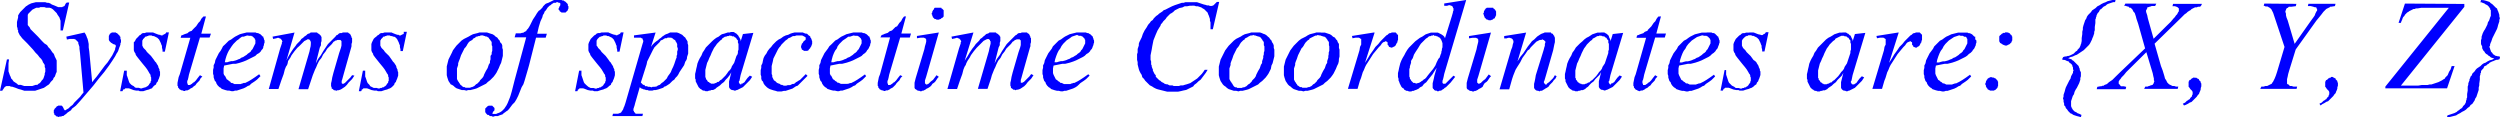 <svg xmlns="http://www.w3.org/2000/svg" xmlns:xlink="http://www.w3.org/1999/xlink" viewBox="0 0 259.31 12.14"><defs><style>.cls-1{fill:none;}.cls-2{clip-path:url(#clip-path);}.cls-3{fill:blue;}</style><clipPath id="clip-path" transform="translate(-0.12 -3.2)"><polygon class="cls-1" points="0 15.99 270.79 15.99 270.79 0 0 0 0 15.99 0 15.99"/></clipPath></defs><title>img_11_187</title><g id="Слой_2" data-name="Слой 2"><g id="Слой_1-2" data-name="Слой 1"><g class="cls-2"><path class="cls-3" d="M97.38,4H97.2L97.14,4h-.06L97,4.09H97v.06l-.06.06-.06.06v.06l-.06.06V4.5l-.06.06v.12l.06.06v.12l.06.06V5L96.9,5l.06.06h0l.06.06.06.06h.12l.06.06h.24l.12-.06h.06l.06-.06.06-.06h.06L97.91,5V5L98,4.91V4.86L98,4.8V4.38L98,4.32V4.26l-.06-.06-.06-.06-.06-.06h-.06V4h-.06L97.61,4h-.24Zm57.27,0h-.18L154.4,4h-.06l-.06.06h-.06v.06l-.06.06-.06.06v.06l-.06.06V4.5l-.06.06v.12l.06.06v.12l.06.06V5l.06.06.06.06h0l.06.06.06.06h.12l.06.06h.24l.12-.06h.06l.06-.06.06-.06h.06l.06-.06V5l.06-.06V4.86l.06-.06V4.38l-.06-.06V4.26l-.06-.06-.06-.06-.06-.06H155V4h-.06L154.88,4h-.24Zm53.5,2.55-.06.06h-.18l-.06.06h-.06l-.06.06-.06.06-.06.06h-.06v.06l-.06.06v.53l.06.06v.06l.06.06h.06l.06.06.06.06h.06l.06.06H208l.06.06h.24l.06-.06h.06l.06-.06h.06l.06-.06.06-.06h0l.06-.06.06-.06V7.46l.06-.06V7l-.06-.06V6.87l-.06-.06h-.06V6.75l-.06-.06-.06-.06h-.06l-.06-.06h-.18l-.06-.06Zm-182.2.36h.24l.06.06h.06l.06.06h0l.06.06.06.06h0l.06.06v.06l.06.06V7.7l-.06.12-.06.12-.06.12-.06.12-.06.12-.12.12-.06.12L26,8.65l-.18.12-.12.12L25.52,9l-.18.12-.18.06L25,9.3l-.18.06-.12.06-.18.06-.24.06h-.18l-.24.06-.18.06h-.24l.06-.3L23.61,9l.12-.3.12-.24L24,8.23,24.15,8l.18-.24.18-.18.18-.18.18-.12L25,7.16,25.23,7,25.4,7l.18-.06.18-.06Zm62.88,0h.24l.06.06h.06l.06.06h0l.06.06.06.06h0l.06.06v.06l.06.06V7.7l-.06.12-.06.12-.06.12-.06.12-.06.12-.12.12L89,8.53l-.12.12-.18.12-.12.12L88.41,9l-.18.12-.18.06-.18.12-.18.06-.12.06-.18.06-.24.06H87l-.24.06-.18.06h-.24l.06-.3L86.5,9l.12-.3.12-.24.18-.24L87,8l.18-.24.18-.18.18-.18.18-.12.18-.12L88.11,7,88.29,7l.18-.06.18-.06Zm23.19,0h.24l.06.06h.06l.06.06h0l.06.06.06.06h0l.06.06v.06l.06.06V7.7l-.06.12-.06.12-.06.12-.06.12-.06.12-.12.12-.06.12-.12.12-.18.12-.12.12L111.6,9l-.18.12-.18.06-.18.12-.18.06-.12.06-.18.06-.24.06h-.18l-.24.06-.18.06h-.24l.06-.3.12-.36.12-.3.12-.24.18-.24.12-.24.18-.24.18-.18.18-.18.18-.12.18-.12L111.3,7l.18-.06.18-.06.18-.06Zm64.86,0h.24l.06.06h.06l.06.06h0l.06.06.06.06h0l.06.06v.06l.06.06V7.7l-.06.12-.06.12-.06.12-.06.12-.06.12-.12.12-.06.12-.12.12-.18.12-.12.12-.18.12-.18.12-.18.06-.18.12-.18.06-.12.06-.18.06-.24.06H175l-.24.06-.18.06h-.24l.06-.3.12-.36.12-.3.12-.24.18-.24.12-.24.18-.24.18-.18.18-.18.18-.12.18-.12.18-.12.18-.06.18-.06.18-.06Zm26.6,0h.24l.06.06h.06l.06.06h0L204,7l.06.06h0l.06.06v.06l.06.06V7.7l-.06.12-.06.12-.06.12-.06.12-.06.12-.12.12-.06.12-.12.12-.18.12-.12.12-.18.12-.18.12-.18.06-.18.12-.18.06-.12.06-.18.06-.24.06h-.18l-.24.06-.18.06H201l.06-.3.12-.36.12-.3.12-.24.18-.24.12-.24.18-.24.18-.18.18-.18.18-.12.18-.12.18-.12.18-.06.18-.06.18-.06Zm-54.58,0h.18l.06.06h.06l.12.06.06.06h.06l.06.06.06.12.06.06v.06l.06.06v.12l.06.06v.47l-.06.18v.12l-.06.18V8.7l-.06.12L149.5,9l-.06.18-.12.12-.18.36L149,10l-.24.36-.3.36-.24.3-.18.24-.12.12-.12.06-.12.12-.12.06-.06.06-.12.06-.06.06h-.12l-.12.06h-.12l-.06-.06h-.18l-.06-.06-.06-.06-.06-.06-.06-.06v-.06l-.06-.06-.06-.06v-.12l-.06-.12v-.77l.06-.18v-.12l.06-.18.06-.18V9.53l.06-.12.12-.18.12-.36.18-.3.24-.36.18-.3.12-.18.12-.12.12-.12.12-.12.12-.12.06-.06.12-.06.12-.12.12-.06h.12l.06-.06h.12l.12-.06Zm-73,0H76l.06.06h.18l.06.06.06.06h.06l.06.06.06.12.06.06.06.06v.24l.06.12v.59l-.06.18v.18l-.06.18L76.51,9l-.06.18-.06.18-.06.18-.06.18-.12.18-.12.18-.06.18-.12.18-.18.18-.12.18-.18.24-.24.24-.18.18-.12.06-.06.06-.12.12h-.12l-.06.06-.12.06H74.3l-.12.06h-.3l-.06-.06h-.06l-.06-.06-.06-.06h-.06l-.06-.06-.06-.12-.06-.06-.06-.06v-.12l-.06-.06v-.77l.06-.24.06-.24.06-.24.12-.24.12-.3.12-.24.12-.3.12-.24.12-.24.18-.24.12-.18.18-.18.18-.18L75,7.28l.06-.12.12-.06L75.32,7,75.44,7l.12-.06h.12l.12-.06Zm90.26,0h.12l.06.06h.18l.06.06.06.06h.06l.06.06.06.12.06.06.06.06v.24l.06.12v.59l-.06.18v.18l-.06.18-.06.18-.06.18-.06.18-.06.18-.06.18-.12.18-.12.18-.06.18-.12.18-.18.18-.12.18-.18.24-.24.24-.18.18-.12.06-.06.06-.12.12h-.12l-.06.06-.12.06h-.06l-.12.06h-.3l-.06-.06H164l-.06-.06-.06-.06h-.06l-.06-.06-.06-.12-.06-.06-.06-.06v-.12l-.06-.06v-.77l.06-.24.06-.24.06-.24.12-.24.12-.3.12-.24.12-.3.12-.24.12-.24.18-.24.12-.18.18-.18.18-.18.18-.12.06-.12.12-.06.12-.06L165.7,7l.12-.06h.12l.12-.06Zm25.11,0h.12l.06.06h.18l.06.06.06.06h.06l.06.06.06.12.06.06.06.06v.24l.06.12v.59l-.06.18v.18l-.06.18-.06.18-.06.18-.06.18-.06.18-.06.18-.12.18-.12.18-.06.18-.12.18-.18.18-.12.18-.18.24-.24.24-.18.18-.12.06-.06.06-.12.12h-.12l-.06.06-.12.06h-.06l-.12.06h-.3l-.06-.06h-.06l-.06-.06-.06-.06H189l-.06-.06-.06-.12-.06-.06-.06-.06v-.12l-.06-.06v-.77l.06-.24.06-.24.06-.24.12-.24.12-.3.12-.24.12-.3.12-.24.12-.24.18-.24.12-.18.18-.18.18-.18.18-.12.06-.12.12-.06.12-.06.12-.06.12-.06H191l.12-.06ZM69.58,7.11h.18l.06.06h.06l.06.06.06.06.12.06.06.06v.06l.06.06.06.12.06.12v.3l.06.12v.18l-.06.18v.3L70.3,9v.18l-.06.12-.06.18-.12.36-.12.3-.12.24-.12.3-.12.18-.18.24-.12.24-.18.18-.18.18-.18.12-.18.18-.18.06-.18.12L68,12.2h-.18l-.12.06-.18-.06h-.18l-.12-.06h-.18L66.95,12,66.83,12l-.12-.12-.12-.12.6-1.89.06-.3.12-.24.12-.24.12-.24.12-.24.12-.24L68,8.11l.18-.18.18-.18.18-.18.12-.18.18-.06L69,7.22l.12-.06h.18l.06-.06h.18ZM50.09,6.87h.12l.12.06h.06l.12.06h.12l.06.06.12.06.06.12.06.06L51,7.4l.06.06.06.12v.3l.06.12v.47l-.06.18v.18L51,9v.18L51,9.36l-.06.18v.18l-.12.18-.06.18-.06.18-.18.3-.18.36-.06.18-.12.18-.12.12-.12.12-.06.12-.12.12-.12.12-.12.06-.12.12-.06.06-.12.06-.12.06H49l-.12.06h-.48l-.06-.06h-.12l-.12-.06L48,12.08,47.88,12l-.06-.12-.06-.06-.06-.12-.06-.06-.06-.12-.06-.12V10.3l.06-.18.06-.18V9.77l.06-.18.12-.3.12-.36.18-.36.18-.36.12-.12.12-.18.06-.12.12-.18.12-.12L49,7.4l.12-.06.06-.12.12-.06.12-.06L49.49,7,49.61,7l.12-.06h.12L50,6.87Zm80.1,0h.12l.12.06h.06l.12.06h.12l.06.06.12.06.06.12.06.06.06.12.06.06.06.12v.3l.06.12v.47l-.06.18v.18l-.06.18v.18l-.06.18-.06.18v.18l-.12.18-.06.18-.06.18-.18.3-.18.36-.06.18-.12.18-.12.12-.12.12-.06.12-.12.12-.12.12-.12.06-.12.12-.06.06-.12.06-.12.06h-.12l-.12.06h-.48l-.06-.06h-.12l-.12-.06-.06-.06L128,12l-.06-.12-.06-.06-.06-.12-.06-.06-.06-.12-.06-.12V10.3l.06-.18.06-.18V9.77l.06-.18.12-.3.12-.36.18-.36.18-.36.12-.12.12-.18.06-.12.12-.18.12-.12.12-.12.12-.06.06-.12.12-.06.12-.06L129.6,7l.12-.06.12-.06H130l.12-.06Zm6.75,0h.12l.12.06h.06l.12.06h.12l.06.06.12.06.06.12.06.06.06.12.06.06.06.12v.3L138,8v.47l-.06.18v.18L137.9,9v.18l-.06.18-.06.18v.18l-.12.18-.06.18-.06.18-.18.3-.18.36-.06.18-.12.18-.12.12-.12.12-.06.12-.12.12-.12.12-.12.06-.12.12-.06.06-.12.06-.12.06h-.12l-.12.06h-.48l-.06-.06H135l-.12-.06-.06-.06-.12-.06-.06-.12-.06-.06-.06-.12-.06-.06-.06-.12-.06-.12V10.3l.06-.18.06-.18V9.77l.06-.18.12-.3.12-.36.18-.36.18-.36.12-.12.12-.18.06-.12.12-.18.12-.12.12-.12.12-.06.06-.12.12-.06.12-.06.12-.06.12-.06.12-.06h.12l.12-.06Zm5.68-.3-2.27.36.06.24.3-.06h.36l.12.06.06.06h.06v.59l-.12.24-.06.36-1.2,4h1l.24-.83.12-.3.18-.59.12-.24.12-.3.12-.24.12-.18.3-.47.3-.47.3-.36.3-.36.18-.18.12-.18.12-.12.12-.06h.06l.06-.06h.12v.06h.06l.06.06h0v.24l.06.06.06.06v.06l.06.06h.06l.12.06h.12l.06-.06h.06l.06-.06h.06l.06-.06.06-.06V7.88l.06-.12.06-.12.06-.06V7.46l.06-.12V6.81L145,6.75,145,6.69l-.06-.06-.06-.06h-.42l-.06.06h-.12l-.12.06-.12.12-.12.06-.12.12-.24.24-.24.24-.24.3-.3.3-.24.36-.3.41-.24.41-.3.47,1-3.14Zm54.4,0-2.27.36.06.24.3-.06h.36l.12.06.06.06h.06v.59l-.12.24-.06.36-1.2,4h1l.24-.83.12-.3.18-.59.12-.24.12-.3.12-.24.12-.18.3-.47.3-.47.3-.36.3-.36.18-.18.12-.18.12-.12.12-.06h.06l.06-.06h.12v.06h.06l.06.06h0v.24l.06.06.06.06v.06l.06.06h.06l.12.06h.12l.06-.06H199l.06-.06h.06l.06-.06.06-.06V7.88l.06-.12.06-.12.06-.06V7.46l.06-.12V6.81l-.06-.06-.06-.06-.06-.06-.06-.06h-.42l-.06.06h-.12l-.12.06-.12.12-.12.06-.12.12-.24.24-.24.24-.24.3-.3.3-.24.36-.3.41-.24.41-.3.47,1-3.14Zm23.55-3-.12.24h.18l.12.06h.12L221,4h.12l.06.06.06.06.06.06.06.12.06.12.12.12.06.18.06.18.06.24.18.53.72,2.55L220,10.72l-.42.41-.36.36-.18.12-.18.12-.12.12-.18.12h-.06l-.12.06-.06.06h-.12l-.12.06h-.12l-.3.06-.06.24h3l.06-.24-.24-.06h-.3l-.06-.06L220,12l-.06-.06h0l-.06-.06v-.12h0v-.12l.06-.06v-.06l.12-.12.12-.18.24-.24.24-.3,2.09-2.07.66,2.19.06.3.06.24v.18l.06.12-.06.06v.12l-.06.06-.06.12h-.06l-.12.06h-.06l-.12.06H223l-.12.06h-.24l-.12.24H226l.06-.24h-.24l-.18-.06h-.18l-.12-.06-.12-.06-.12-.06-.06-.06-.12-.12-.06-.12-.06-.12-.12-.18-.06-.24-.18-.59-.18-.47-.66-2.31L226,5.39l.42-.41.3-.3.18-.12.12-.12.18-.12.12-.06.12-.12.12-.06.12-.06.12-.06h.18l.12-.06h.18l.12-.06.12-.24h-3l-.06.24h.24l.18.06.12.06H226l.06.06.06.06v.3l-.06.06-.06.12-.06.12-.12.12-.12.18-.12.12-.3.36-.42.41L223.5,7.22l-.6-2.13-.06-.3-.06-.18-.06-.18V4.26l.06-.06V4.14l.06-.06V4l.06-.06H223l.12-.06h.06l.12-.06h.36l.12-.24Zm14.41,0-.06.24H235l.12.06h.18l.12.06.06.06h.06l.06.06.06.06.06.06.06.12.06.12.06.12.06.18.12.36,1,3-.78,2.61-.12.36-.12.3-.06.12-.06.12-.06.12-.06.06-.06.12-.12.06-.12.06-.12.06-.12.06h-.18l-.18.06h-.24l-.12.24h3.77l.06-.24H238l-.18-.06h-.18l-.06-.06-.06-.06-.06-.06h-.06l-.06-.06v-.47l.06-.24.06-.3.12-.41.66-2.13,2.15-3,.3-.36.24-.3.18-.24.18-.18.12-.12.12-.06.12-.06.12-.06.06-.06h.12l.36-.06.06-.24h-2.81l-.06.24h.3l.24.06.18.06h.12l.06.06v.06l.06.06v.18l-.06.06-.06.12-.06.12-.06.18-.12.18-.3.41-1.67,2.37-.72-2.43-.12-.3-.06-.24V4.62l-.06-.18V4.32l.06-.06V4.2l.06-.12.06-.06h.06l.06-.06.06-.06h.24l.48-.06.06-.24Zm14.59,0-.66,2h.24l.06-.18.06-.12.06-.18.06-.12.12-.12.06-.12.06-.06.12-.12.06-.06.12-.06.06-.06.12-.06.12-.06.12-.06.12-.06h.12l.12-.06h.18l.36-.06h2.87l-6.58,8.17v.18h6.4l.78-2.31h-.3l-.06.18-.06.18-.12.18-.06.12L254,11l-.12.12-.12.12-.06.12-.12.06-.18.12-.12.06-.12.06-.12.06-.18.06-.18.06-.18.06-.18.06h-.18l-.24.06h-.6l-.36.06h-1.79l6.58-8.17V3.61Zm-42.8,7.64h-.24l-.06.06h-.06l-.06.06h-.06v.06l-.06.06-.06.06v.06l-.06.06v.12l-.06.06V12l.06.06v.12l.06.06v.06l.06.06.06.06v.06h.06l.06.06h.06l.06.06h.42l.06-.06h.06l.06-.06h0l.06-.06.06-.06.06-.06V12.2l.06-.06v-.47l-.06-.06v-.06l-.06-.06-.06-.06-.06-.06h0l-.06-.06H207l-.06-.06h-.18ZM15.6,6.57h-.3l-.18.06h-.18l-.12.06-.12.12-.12.06L14.47,7l-.12.12-.12.12-.06.12-.06.12L14,7.58,14,7.76v.65l.06.18.12.18v.06l.06.12.18.24.24.3.24.3.3.36.18.24.18.3.06.12.06.06.06.12v.12l.06.12v.36l-.06.06v.12l-.06.06-.06.06-.06.12-.06.06-.06.06-.12.06-.06.06h-.12l-.06.06h-.12l-.12.06H14.7l-.18-.06h-.3l-.12-.06L14,12.14l-.12-.06L13.75,12l-.06-.06-.12-.12-.06-.12-.06-.18-.06-.18-.06-.18L13.27,11v-.47H13l-.42,2.13h.24l.06-.12v-.06H13l.06-.06.06-.06h.36l.18.06.3.12.3.06h.24l.12.06h.36l.18-.06.18-.06.24-.06.12-.06.18-.06L16,12.2l.12-.12.18-.12.06-.18.12-.12.06-.18.06-.12.06-.18.06-.18v-.36l-.06-.12v-.12l-.06-.12-.06-.12v-.06L16.5,10l-.12-.18-.06-.12-.12-.12-.12-.18L15.78,9l-.42-.41-.12-.18-.12-.12L15,8.17l-.06-.12-.06-.12V7.4l.06-.06V7.28L15,7.22l.06-.06.06-.06L15.18,7,15.24,7h.06l.06-.06h.12l.06-.06h.3l.12.06h.12L16.2,7l.12.06.12.06.06.06.12.12.06.12.06.12.06.12.06.18.06.12v.18l.06.24v.18h.24l.42-2h-.3v.06l-.06.06-.06.06h-.06l-.06.06H17L17,6.87H16.8l-.06-.06h-.12l-.18-.06-.3-.12L16,6.57H15.6Zm5.62-1.66L21,5.15l-.12.24-.18.18-.12.18-.12.18L20.38,6l-.12.12-.12.12L20,6.4l-.18.06-.12.06-.12.12-.18.06-.18.06-.12.06-.18.06-.06.24h1L18.77,10.9l-.12.3-.06.3-.06.3v.3l.06.06v.12l.06.06.06.06v.06h.06l.06.06h.06l.06.06h.12l.12.06h.12l.06-.06h.18l.12-.06.12-.06.06-.06.12-.06.12-.06.12-.12.18-.12.12-.18.12-.12.18-.18.12-.24.18-.18L20.86,11l-.24.3-.18.24-.18.18-.12.06-.12.12-.12.06-.06.06h-.24V11.9h0l-.06-.06v-.24l.06-.12.06-.24.06-.3,1.14-3.85h1L22,6.69H21l.48-1.78Zm5,1.66H25.7l-.24.06-.24.06L25,6.75l-.24.12L24.51,7l-.18.12-.24.18-.24.12-.18.18-.18.18L23.25,8l-.12.24L23,8.47l-.18.24-.12.24-.12.24-.12.24-.06.3-.12.24v.24l-.06.24v.41l.06.18v.18l.06.18.06.18.12.12.06.18.12.18.12.12.06.06.12.06.12.12.18.06.18.06.24.06h.18l.24.06h.18l.18-.06h.18l.18-.06.18-.06.18-.06.18-.06.24-.12.18-.12.18-.06.18-.18.18-.12.18-.12.24-.18.18-.18.18-.18L27,10.9l-.42.3-.36.24-.3.18-.12.06-.12.06-.12.06H25.4l-.12.06h-.06l-.12.06h-.66l-.12-.06-.12-.06h-.12L24,11.67l-.12-.06-.12-.12-.12-.06-.06-.12-.06-.12-.06-.12L23.37,11l-.06-.18V10.3l.06-.3.3-.06.3-.06.3-.06h.3l.24-.06L25,9.71l.18-.06.18-.06.3-.12.24-.12.24-.12.24-.12L26.6,9l.18-.18L27,8.7l.18-.18.06-.12.12-.12.06-.12L27.44,8l.06-.12V7.76l.06-.12V7.4l-.06-.12V7.22l-.06-.12V7L27.38,7l-.06-.06-.12-.12-.06-.06L27,6.69l-.12-.06h-.12l-.12-.06h-.48Zm4.48,0L28.39,7l.06.24.3-.06.18-.06H29l.12.06h.06l.06.06.06.06.06.06V7.4l.06.12-.06.06V7.7l-.18.53L28,12.43h1l.3-.89.24-.65.12-.47.12-.3.12-.18.06-.18L30,9.53l.12-.18.12-.18.12-.24.3-.41.3-.36L31.14,8l.12-.12.12-.12.12-.12.12-.12.06-.06.12-.06.12-.06L32,7.28h.18l.06.06h0l.06.06v.06l.06.06v.24L32.34,8l-.06.24-.06.3-1.14,3.91h1l.12-.36.12-.36.12-.36.12-.36.12-.3.12-.3.12-.24.12-.3.18-.36.24-.3.18-.36.24-.3.18-.3.24-.24.24-.24.18-.24.12-.06.06-.06L35,7.4H35l.12-.06h.3l.06.06h0l.06.06v.47l-.06.24-.18.53-.6,2.07-.12.47-.06.36-.06.24v.3l.06.12v.12l.12.06.06.06.06.06h.12l.12.06.12-.06h.12l.18-.06.12-.06.18-.12.18-.12L36.1,12l.18-.24.18-.18.18-.18.12-.18.12-.18L36.64,11l-.18.24-.18.18-.18.18-.18.18-.06.06h-.06l-.06.06h-.12v-.06h-.06v-.24l.06-.18.18-.65.72-2.55L36.58,8V7.76l.06-.18V7.16l-.06-.06V7l-.06-.06V6.87l-.06-.06V6.75l-.06-.06h-.06l-.06-.06-.06-.06h-.54l-.12.06h-.18l-.12.06-.12.12L35,6.87,34.91,7l-.12.12-.12.12-.24.24-.3.3-.24.36-.24.36-.24.41-.3.41-.24.47.42-1.66.12-.24V7.64l.06-.18V7L33.42,7V6.93l-.06-.06-.06-.06-.06-.06-.06-.06h-.06l-.06-.06L33,6.57h-.66l-.06.06-.12.06H32.1L32,6.75l-.12.12L31.68,7l-.12.12-.18.12-.12.18-.18.18-.18.18-.12.18-.24.3-.24.36L30.07,9l-.24.47.84-2.9Zm9.62,0H40l-.18.06h-.18l-.12.06-.12.12-.12.06L39.15,7,39,7.11l-.12.12-.06.12-.06.12-.06.12-.06.18v.65l.06.18.12.18v.06l.06.12.18.24.24.3.24.3.3.36.18.24.18.3.06.12.06.06.06.12v.12l.06.12v.36l-.06.06v.12l-.06.06-.06.06-.06.12-.06.06-.06.06-.12.06-.06.06h-.12l-.06.06h-.12l-.12.06h-.12l-.18-.06h-.3l-.12-.06-.12-.06-.12-.06L38.44,12l-.06-.06-.12-.12-.06-.12-.06-.18-.06-.18L38,11.13,38,11v-.47h-.24l-.42,2.13h.24l.06-.12v-.06h.06l.06-.06.06-.06h.36l.18.06.3.12.3.06h.24l.12.06h.36l.18-.06.18-.06.24-.06.12-.06.18-.06.18-.12.12-.12L41,12l.06-.18.12-.12.06-.18.06-.12.06-.18.06-.18v-.36l-.06-.12v-.12l-.06-.12-.06-.12v-.06L41.19,10l-.12-.18L41,9.71l-.12-.12-.12-.18L40.47,9l-.42-.41-.12-.18-.12-.12-.12-.12-.06-.12-.06-.12V7.4l.06-.06V7.28l.06-.06.06-.06.06-.06L39.87,7,39.93,7H40l.06-.06h.12l.06-.06h.3l.12.06h.12l.12.06L41,7l.12.06.06.06.12.12.06.12.06.12.06.12.06.18.06.12v.18l.06.24v.18h.24l.42-2H42v.06L42,6.69l-.06.06h-.06l-.06.06h-.06l-.06.06h-.18l-.06-.06h-.12l-.18-.06-.3-.12-.12-.06h-.42Zm10,0h-.48l-.18.06-.24.06-.24.06-.24.12L48.72,7l-.24.12-.24.12L48,7.4l-.18.18-.18.18-.18.18-.18.24-.18.24L47,8.65l-.12.24-.12.24-.12.24-.06.24-.06.24-.06.24V11l.06.24.06.18.06.18.12.18.12.18L47,12l.18.12.12.12.18.12.18.06.18.06.18.06h.24l.24.06.18-.06h.24l.24-.06.24-.06.18-.06.24-.12.24-.12.24-.12.24-.12.18-.18.24-.18.18-.18.18-.18.18-.24.12-.18.12-.24.12-.24.12-.3.12-.24.06-.24.06-.24.06-.24V8.35l-.06-.18V7.93l-.06-.18L52,7.58l-.06-.18-.12-.12-.12-.18L51.53,7l-.12-.12-.18-.12L51,6.69l-.18-.06-.18-.06h-.42Zm12.49,0h-.3l-.18.06h-.18L62,6.69l-.12.12-.12.06L61.63,7l-.12.12-.12.12-.06.12-.06.12-.06.12-.06.18v.65l.06.18.12.18v.06l.06.12.18.24.24.3.24.3.3.36.18.24.18.3.06.12.06.06.06.12v.12l.06.12v.36l-.06.06v.12l-.06.06-.06.06-.06.12-.06.06-.06.06-.12.06-.06.06h-.12l-.06.06h-.12l-.12.06h-.12l-.18-.06h-.3l-.12-.06-.12-.06L61,12.08,60.91,12l-.06-.06-.12-.12-.06-.12-.06-.18-.06-.18-.06-.18L60.43,11v-.47h-.24l-.42,2.13H60l.06-.12v-.06h.06l.06-.06.06-.06h.36l.18.06.3.12.3.06h.24l.12.06h.36l.18-.06.18-.06.24-.06.12-.06.18-.06.18-.12.12-.12.18-.12.06-.18.12-.12.06-.18.06-.12.06-.18L63.9,11v-.36l-.06-.12v-.12l-.06-.12-.06-.12v-.06L63.66,10l-.12-.18-.06-.12-.12-.12-.12-.18L62.94,9l-.42-.41-.12-.18-.12-.12-.12-.12-.06-.12L62,7.93V7.4l.06-.06V7.28l.06-.06.06-.06.06-.06L62.35,7,62.41,7h.06l.06-.06h.12l.06-.06H63l.12.06h.12l.12.06.12.06.12.06.06.06.12.12.06.12.06.12.06.12.06.18.06.12v.18l.06.24v.18h.24l.42-2h-.3v.06l-.06.06-.06.06h-.06l-.06.06H64.2l-.06.06H64l-.06-.06h-.12l-.18-.06-.3-.12-.12-.06h-.42Zm13.09,0h-.3l-.18.06-.18.06L75,6.75l-.18.12L74.66,7l-.24.12-.24.18L74,7.46l-.24.24-.18.18-.24.24-.18.3L73,8.65l-.12.3-.18.3-.12.24-.12.3-.06.3-.06.24-.06.3-.06.24v.47l.06.12v.18l.06.12.06.12.06.12.06.12.06.12.12.12.06.06.12.06.06.06.12.06h.12l.12.06h.24l.12-.06h.12l.12-.06h.18l.12-.06.12-.06.12-.12.18-.12.18-.12.18-.18.24-.18.18-.24.18-.18L75.8,11l.18-.3h0l-.12.47-.06.24-.06.24v.59l.06.12.06.06.06.06h0l.12.06h.12l.12.06h.12l.12-.06h.06l.12-.06.12-.06.12-.06.12-.06.12-.06.12-.12.12-.12.12-.12.12-.12.12-.12.12-.12.12-.18.12-.18-.24-.12-.24.24-.18.24-.12.18-.06.06-.12.06-.06.06H77V12l-.06-.06h-.06l-.06-.06v-.06l-.06-.06v-.12l.06-.06.12-.59,1.32-4.38-1.08.12-.24.77V7.34l-.06-.12-.06-.12L76.75,7l-.06-.12-.06-.06-.06-.06-.06-.06-.06-.06h-.06l-.06-.06-.12-.06h-.36Zm7.11,0h-.48l-.24.06-.18.06-.24.12-.24.06L81.36,7l-.24.18-.24.12-.24.18-.18.18-.18.18-.18.24-.18.18-.18.24-.12.24-.18.24-.12.24-.06.24-.06.3-.12.24v.24l-.06.24v.47l.06.18v.24l.06.18.12.12.06.18.12.18.12.12.12.12.18.12.12.06.18.06.18.06.24.06.18.06h.42l.24-.06h.18l.18-.06.18-.06.18-.06.18-.06.18-.12.18-.12.18-.06.18-.18.12-.12.18-.18.18-.18.18-.18.18-.18-.18-.18-.18.18-.12.12-.18.18-.12.12-.12.06-.18.12-.12.06-.12.12-.12.06h-.12l-.12.06-.12.06h-.24l-.18.06h-.24L81.24,12h-.12L81,11.9l-.18-.06-.12-.06-.06-.06-.12-.12-.12-.06-.06-.12-.06-.12-.06-.12V11l-.06-.12v-.83l.06-.24.06-.24.06-.3.12-.24.12-.24.12-.24.12-.24.12-.18L81.06,8l.12-.18.12-.12.18-.18.12-.12.18-.12.12-.12.18-.06L82.25,7l.12-.06h.18l.18-.06h.6l.12.06.12.06.06.06h.06v.24l-.06.06V7.4h-.06l-.12.12-.06.12-.06.06-.06.06v.12l-.06.06h0v.18l.06.12v.06l.06.06.12.06.06.06h.36l.06-.06H84L84,8.35l.06-.06.06-.06.06-.06V8.11l.06-.06.06-.12V7.88l.06-.12v-.3l-.06-.12V7.28l-.06-.12-.06-.06L84.17,7l-.06-.06L84,6.87l-.12-.12-.06-.06h-.12l-.18-.06-.12-.06H83Zm6.1,0h-.48l-.24.06-.24.06-.24.06-.24.12L87.39,7l-.18.12L87,7.28l-.24.12-.18.18-.18.18L86.14,8,86,8.23l-.18.24-.18.24-.12.24-.12.24-.12.24-.06.3-.12.24v.24l-.06.24v.41l.06.18v.18l.06.18.06.18.12.12.06.18.12.18.12.12.06.06.12.06.12.12.18.06.18.06.24.06h.18l.24.06h.18l.18-.06h.18l.18-.06.18-.06.18-.06.18-.06.24-.12.18-.12.18-.06.18-.18.18-.12.18-.12.24-.18.18-.18.18-.18-.12-.18-.42.3-.36.24-.3.18-.12.06-.12.06-.12.06h-.12l-.12.06h-.06L88,11.9h-.66l-.12-.06-.12-.06H87l-.12-.12-.12-.06-.12-.12-.12-.06-.06-.12-.06-.12-.06-.12L86.26,11l-.06-.18V10.3l.06-.3.3-.06.3-.06.3-.06h.3l.24-.06.24-.06.18-.06.18-.06.3-.12.24-.12.24-.12.24-.12L89.49,9l.18-.18.18-.12L90,8.53l.06-.12.12-.12.06-.12L90.32,8l.06-.12V7.76l.06-.12V7.4l-.06-.12V7.22l-.06-.12V7L90.26,7l-.06-.06-.12-.12L90,6.75l-.12-.06-.12-.06h-.12l-.12-.06h-.48Zm4.78-1.66-.18.24-.12.24-.18.18-.12.18-.12.18L93,6l-.12.12-.12.12-.12.12-.18.06-.12.06-.12.12-.18.06-.18.06-.12.06-.18.06-.12.24h1L91.4,10.9l-.12.3-.06.3-.06.3v.3l.06.06v.12l.06.06.06.06v.06h.06l.06.06h.06l.06.06h.12l.12.06h.12l.06-.06h.18l.12-.06.12-.06.06-.06.12-.06.12-.06.12-.12L93,12l.12-.18.12-.12.18-.18.12-.24.18-.18L93.49,11l-.24.3-.18.24-.18.18-.12.06-.12.12-.12.06-.06.06h-.24V11.9h0l-.06-.06v-.24l.06-.12.06-.24.06-.3,1.14-3.85h1l.12-.41h-1l.48-1.78ZM97.5,6.57l-2.27.36v.24l.36-.06h.36l.12.06h.06v.06l.06.06v.24l-.06.24L96.06,8l-.06.3-.9,3-.06.24-.06.24v.53l.06.12.12.06.06.06.12.06h.12l.12.06h.12l.06-.06h.12l.12-.06.12-.06.06-.06.12-.06.12-.06.18-.12.12-.12.12-.18.18-.12.12-.12.12-.18.12-.18.12-.12L97.26,11l-.18.24-.18.24-.24.18-.18.18-.06.06h-.06l-.06.06h-.12l-.06-.06h0l-.06-.06h0v-.3l.12-.36L97.5,6.57Zm3.59,0L98.81,7l.06.24.3-.06.18-.06h.06l.12.06h.06l.06.06.06.06.06.06V7.4l.06.12-.06.06V7.7l-.18.53-1.2,4.2h1l.3-.89.24-.65.12-.47.12-.3.12-.18.06-.18.12-.24.12-.18.12-.18.12-.24.3-.41.3-.36.18-.18.12-.12.12-.12.12-.12.12-.12.06-.06.12-.06.12-.06.12-.06h.18l.06.06h0l.06.06v.06l.06.06v.24l-.06.24-.06.24-.06.3-1.14,3.91h1l.12-.36.12-.36.12-.36L103,11l.12-.3.12-.3.12-.24.12-.3.18-.36.24-.3.18-.36.24-.3.18-.3.24-.24.24-.24.18-.24.12-.06.06-.06.06-.06h.06l.12-.06h.3l.06.06h0l.06.06v.47l-.06.24-.18.53-.6,2.07-.12.47-.06.36-.06.24v.3l.06.12v.12l.12.06.06.06.06.06h.12l.12.06.12-.06h.12l.18-.06.12-.06.18-.12.18-.12.18-.18.18-.24.18-.18.18-.18.12-.18.12-.18-.24-.12-.18.24-.18.18-.18.18-.18.18-.06.06h-.06l-.06.06H106v-.06H106v-.24l.06-.18.18-.65.72-2.55L107,8V7.76l.06-.18V7.16L107,7.11V7l-.06-.06V6.87l-.06-.06V6.75l-.06-.06h-.06l-.06-.06-.06-.06h-.54l-.12.06h-.18l-.12.06-.12.12-.12.06-.12.12-.12.12-.12.12-.24.24-.3.3-.24.36-.24.36-.24.41-.3.41-.24.47.42-1.66.12-.24V7.64l.06-.18V7L103.83,7V6.93l-.06-.06-.06-.06-.06-.06-.06-.06h-.06l-.06-.06-.06-.06h-.66l-.06.06-.12.06h-.06l-.12.06-.12.12L102.1,7l-.12.12-.18.12-.12.18-.18.18-.18.18-.12.18-.24.3-.24.36-.24.41-.3.47.9-2.9Zm11.18,0h-.48l-.24.06-.24.06-.24.06-.24.12-.24.12-.18.12-.24.18-.24.12-.18.18-.18.18-.24.24-.12.24-.18.24-.18.24-.12.24-.12.24-.12.24-.06.3-.12.24v.24l-.06.24v.41l.06.18v.18l.06.18.06.18.12.12.06.18.12.18.12.12.06.06.12.06.12.12.18.06.18.06.24.06h.18l.24.06h.18l.18-.06h.18l.18-.06.18-.06.18-.06.18-.06.24-.12.18-.12L112,12l.18-.18.18-.12.18-.12.24-.18.18-.18.18-.18L113,10.9l-.42.3-.36.24-.3.18-.12.06-.12.06-.12.06h-.12l-.12.06h-.06l-.12.06h-.66l-.12-.06-.12-.06h-.12l-.12-.12-.12-.06-.12-.12-.12-.06-.06-.12-.06-.12-.06-.12-.06-.12-.06-.18V10.3l.06-.3.3-.06.3-.06.3-.06h.3l.24-.06.24-.06.18-.06.18-.06.3-.12.24-.12.24-.12.24-.12.18-.12.18-.18L113,8.7l.18-.18.06-.12.12-.12.06-.12.06-.18.06-.12V7.76l.06-.12V7.4l-.06-.12V7.22l-.06-.12V7L113.46,7l-.06-.06-.12-.12-.06-.06-.12-.06L113,6.63h-.12l-.12-.06h-.48Zm18.11,0h-.48l-.18.06-.24.06-.24.06-.24.12-.18.12-.24.12-.24.12-.24.18-.18.18-.18.18-.18.18-.18.24-.18.24-.12.24-.12.24-.12.24-.12.24-.06.24-.06.24-.06.24V11l.06.24.06.18.06.18.12.18.12.18.12.12.18.12.12.12.18.12.18.06.18.06.18.06h.24l.24.06.18-.06H129l.24-.06.24-.06.18-.06.24-.12.24-.12.24-.12.24-.12.18-.18.24-.18.18-.18.18-.18.18-.24.12-.18.12-.24.12-.24L132,10l.12-.24.06-.24.06-.24.06-.24V8.35l-.06-.18V7.93l-.06-.18-.12-.18L132,7.4l-.12-.12-.12-.18L131.63,7l-.12-.12-.18-.12-.18-.06L131,6.63l-.18-.06h-.42Zm6.75,0h-.48l-.18.06-.24.06-.24.06-.24.12-.18.12-.24.12-.24.12-.24.18-.18.18-.18.18-.18.18-.18.24-.18.24-.12.24-.12.24-.12.24-.12.24-.06.24-.06.24-.06.24V11l.06.24.06.18.06.18.12.18.12.18.12.12.18.12.12.12.18.12.18.06.18.06.18.06h.24l.24.06.18-.06h.24l.24-.06.24-.06.18-.06.24-.12.24-.12.24-.12.24-.12.18-.18.24-.18.18-.18.18-.18.18-.24.12-.18.12-.24.12-.24.12-.3.12-.24.06-.24L139,9.3l.06-.24V8.35L139,8.17V7.93L139,7.76l-.12-.18-.06-.18-.12-.12-.12-.18L138.38,7l-.12-.12-.18-.12-.18-.06-.18-.06-.18-.06h-.42ZM152.19,3.2l-2.27.36v.24h.3l.18-.06h.12l.12.06h.06l.06.06.06.06V4l.06.06v.24l-.06.12V4.5l-.12.41L150,7.16,149.92,7l-.12-.12-.18-.12-.12-.06-.12-.06-.12-.06h-.72l-.18.06-.18.06-.18.06-.18.12-.18.12-.24.12-.24.18-.24.18-.24.24-.18.18-.24.24-.18.24-.18.3-.12.24-.18.3-.12.24-.12.3-.06.24-.06.24-.06.3-.06.24v.41l.06.18v.18l.06.12.06.18.06.12.06.12.06.12.12.12.12.06.06.12.12.06.12.06h.12l.12.06h.24l.12-.06h.12l.12-.06.18-.06.12-.06.12-.06.12-.12.24-.12.18-.24.24-.18.18-.24.24-.3.24-.3.18-.3.24-.36h0l-.24.83-.06.3-.06.24-.06.24v.47l.06.12h.06v.06l.06.06.12.06h.12l.06.06h.12l.12-.06h.12l.12-.06.06-.06.12-.06.12-.12.12-.06.24-.24.24-.24.24-.3.24-.3-.18-.12-.24.24-.24.24-.18.18-.12.12-.06.06h-.24v-.06h-.06v-.06h0v-.18l.06-.18.06-.24.06-.3,2.27-7.64Zm2.57,3.38-2.27.36v.24l.36-.06h.36l.12.06h.06v.06l.06.06v.24l-.06.24-.06.24-.06.3-.9,3-.06.24-.06.24v.53l.06.12.12.06.06.06.12.06h.12l.12.06H153l.06-.06h.12l.12-.06.12-.06.06-.06.12-.06.12-.06.18-.12L154,12l.12-.18.18-.12.12-.12.12-.18.12-.18.12-.12-.24-.18-.18.24-.18.24-.24.18-.18.18-.06.06h-.06l-.06.06h-.12l-.06-.06h0l-.06-.06h0v-.3l.12-.36,1.32-4.56Zm3.65,0-2.27.36v.24h.24l.18-.06h.18l.12.06h.06l.06.06.06.06v.06l.06.06v.18l-.06.18-.06.3-.12.3-1.2,4.09h1l.3-1.07.12-.36.12-.3.12-.3.18-.3.3-.47.24-.47.3-.41.24-.36.18-.12.12-.18L159,8l.12-.12.12-.12.12-.12.12-.12.12-.06.12-.06.12-.06H160l.12-.06.06.06h.06l.06.06.06.06h0l.06.06v.06l-.06.18v.18l-.06.18-.06.24L159.42,11l-.06.36-.06.3-.06.24v.41l.06.12.06.06.06.06.12.06h.12l.12.06h.06l.06-.06h.18l.06-.06.12-.06.18-.12.12-.06.18-.12.12-.18.12-.12.18-.18.12-.18.18-.18.12-.24L161.4,11l-.18.3-.24.24-.18.18-.18.12-.06.06v.06h-.18v-.06h-.06v-.06h0l-.06-.06v-.12l.06-.12.12-.41.78-2.72.06-.3.06-.3.06-.24V7.11L161.34,7V6.93l-.06-.06-.06-.06V6.75l-.06-.06h-.06L161,6.63,161,6.57h-.66l-.12.06-.18.06-.12.06-.18.12-.18.12-.12.12-.18.18-.24.18-.18.24-.24.3-.24.36-.24.36-.3.36-.3.47.9-3Zm7.71,0h-.3l-.18.06-.18.06-.18.06-.18.12-.18.12-.24.12-.24.18-.18.18L164,7.7l-.18.18-.24.24-.18.3-.18.24-.12.3-.18.3-.12.24-.12.3-.06.3-.06.24-.06.3-.06.24v.47l.06.12v.18l.06.12.06.12.06.12.06.12.06.12.12.12.06.06.12.06.06.06.12.06h.12l.12.06h.24l.12-.06H164l.12-.06h.18l.12-.06.12-.06.12-.12.18-.12L165,12l.18-.18.24-.18.18-.24.18-.18.24-.24.18-.3h0l-.12.47-.06.24-.06.24v.59l.06.12.06.06.06.06h0l.12.06h.12l.12.06h.12l.12-.06h.06l.12-.06.12-.06.12-.06.12-.06.12-.06.12-.12.12-.12.12-.12.12-.12.12-.12.12-.12.12-.18.12-.18-.24-.12-.24.24-.18.24-.12.18-.06.06-.12.06-.06.06h-.12V12l-.06-.06h-.06l-.06-.06v-.06l-.06-.06v-.12l.06-.06.12-.59,1.32-4.38-1.08.12-.24.77V7.34l-.06-.12-.06-.12L167,7,167,6.93l-.06-.06-.06-.06-.06-.06-.06-.06h-.06l-.06-.06-.12-.06h-.36Zm6-1.66-.18.24-.12.24-.18.18-.12.18-.12.18-.12.12-.12.12-.12.12L171,6.4l-.18.06-.12.06-.12.12-.18.06-.18.06-.12.06-.18.06-.06.24h1l-1.08,3.79-.12.3-.06.3-.06.3v.3l.06.06v.12l.06.06.06.06v.06h.06l.06.06h.06l.06.06H170l.12.06h.12l.06-.06h.18l.12-.06.12-.06.06-.06.12-.06.12-.06.12-.12.18-.12.12-.18.12-.12.18-.18.12-.24.18-.18L171.8,11l-.24.3-.18.24-.18.18-.12.06-.12.12-.12.06-.06.06h-.24V11.9h0l-.06-.06v-.24l.06-.12.06-.24.06-.3,1.14-3.85h1l.12-.41h-1l.48-1.78Zm5,1.66h-.48l-.24.06-.24.06-.24.06-.24.12-.24.12-.18.12-.24.18-.24.12-.18.18-.18.18-.24.24-.12.24-.18.24-.18.24-.12.24-.12.24-.12.24-.06.3-.12.24v.24l-.06.24v.41l.06.18v.18l.06.18.06.18.12.12.06.18.12.18.12.12.06.06.12.06.12.12.18.06.18.06.24.06h.18l.24.06h.18l.18-.06h.18l.18-.06.18-.06.18-.06.18-.06.24-.12.18-.12.18-.06.18-.18.18-.12.18-.12.24-.18.18-.18.18-.18-.12-.18-.42.3-.36.24-.3.18-.12.06-.12.06-.12.06h-.12l-.12.06h-.06l-.12.06h-.66l-.12-.06-.12-.06H175l-.12-.12-.12-.06-.12-.12-.12-.06-.06-.12-.06-.12-.06-.12-.06-.12-.06-.18V10.3l.06-.3.3-.06.3-.06.3-.06h.3l.24-.06.24-.06.18-.06.18-.06.3-.12.24-.12.24-.12.24-.12.18-.12.18-.18.18-.12.18-.18.06-.12.12-.12.06-.12.06-.18.06-.12V7.76l.06-.12V7.4l-.06-.12V7.22l-.06-.12V7L178.31,7l-.06-.06-.12-.12-.06-.06L178,6.69l-.12-.06h-.12l-.12-.06h-.48Zm4.42,0h-.3l-.18.06h-.18l-.12.06-.12.12-.12.06-.12.12-.12.12-.12.12-.06.12-.06.12-.06.12-.06.18v.65l.06.18.12.18v.06l.06.12.18.24.24.3.24.3.3.36.18.24.18.3.06.12.06.06.06.12v.12l.06.12v.36l-.06.06v.12l-.06.06-.06.06-.06.12-.06.06-.06.06-.12.06-.06.06h-.12l-.06.06h-.12l-.12.06h-.12l-.18-.06h-.3L180,12.2l-.12-.06-.12-.06-.12-.12-.06-.06-.12-.12-.06-.12-.06-.18-.06-.18-.06-.18-.06-.18v-.47H179l-.42,2.13h.24l.06-.12v-.06h.06l.06-.06.06-.06h.36l.18.06.3.12.3.06h.24l.12.06h.36l.18-.06.18-.06.24-.06.12-.06.18-.06.18-.12.12-.12.18-.12.06-.18.12-.12.06-.18.06-.12.06-.18.06-.18v-.36l-.06-.12v-.12l-.06-.12-.06-.12v-.06l-.06-.12-.12-.18-.06-.12-.12-.12L182,9.42l-.3-.41-.42-.41-.12-.18-.12-.12-.12-.12-.06-.12-.06-.12V7.4l.06-.06V7.28l.06-.06.06-.06.06-.06.06-.06.06-.06h.06l.06-.06h.12l.06-.06h.3l.12.06H182l.12.06.12.06.12.06.06.06.12.12.06.12.06.12.06.12.06.18.06.12v.18l.06.24v.18h.24l.42-2h-.3v.06l-.06.06-.06.06h-.06l-.06.06H183l-.06.06h-.18l-.06-.06h-.12l-.18-.06-.3-.12L182,6.57h-.42Zm9.68,0h-.3l-.18.06-.18.06-.18.06-.18.12L190,7l-.24.12-.24.18-.18.18-.24.24-.18.18-.24.24-.18.3-.18.24-.12.3-.18.3-.12.24-.12.3-.06.3-.06.24-.06.3-.06.24v.47l.06.12v.18l.06.12.06.12.06.12.06.12.06.12.12.12.06.06.12.06.06.06.12.06h.12l.12.06h.24l.12-.06h.12l.12-.06h.18l.12-.06.12-.06.12-.12.18-.12.18-.12.18-.18.24-.18.18-.24.18-.18.24-.24.18-.3h0l-.12.47-.06.24-.06.24v.59l.06.12.06.06.06.06h0l.12.06h.12l.12.06h.12l.12-.06h.06l.12-.06.12-.06.12-.06.12-.06.12-.06.12-.12.12-.12.12-.12.12-.12.12-.12.12-.12.12-.18.12-.18-.24-.12-.24.24-.18.24-.12.18-.06.06-.12.06-.06.06h-.12V12l-.06-.06h-.06l-.06-.06v-.06l-.06-.06v-.12l.06-.06.12-.59,1.32-4.38-1.08.12-.24.77V7.34l-.06-.12-.06-.12L192.12,7l-.06-.12L192,6.87l-.06-.06-.06-.06-.06-.06h-.06l-.06-.06-.12-.06h-.36Zm12.49,0h-.48l-.24.06-.24.06-.24.06-.24.12L202,7l-.18.12-.24.18-.24.12-.18.18-.18.18-.24.24-.12.24-.18.24-.18.24-.12.24-.12.24-.12.24-.06.3-.12.24v.24l-.06.24v.41l.06.18v.18l.06.18.06.18.12.12.06.18.12.18.12.12.06.06.12.06.12.12.18.06.18.06.24.06h.18l.24.06h.18l.18-.06h.18l.18-.06.18-.06.18-.06.18-.06.24-.12.18-.12.18-.06.18-.18.18-.12.18-.12.24-.18.18-.18.18-.18-.12-.18-.42.3-.36.24-.3.18-.12.06-.12.06-.12.06h-.12l-.12.06h-.06l-.12.06H202l-.12-.06-.12-.06h-.12l-.12-.12-.12-.06-.12-.12-.12-.06-.06-.12-.06-.12-.06-.12-.06-.12-.06-.18V10.3l.06-.3.3-.06.3-.06.3-.06h.3l.24-.06.24-.06.18-.06.18-.06.3-.12.24-.12.24-.12.24-.12.18-.12.18-.18.18-.12.18-.18.06-.12.12-.12.06-.12L205,8l.06-.12V7.76l.06-.12V7.4L205,7.28V7.22L205,7.11V7L204.91,7l-.06-.06-.12-.12-.06-.06-.12-.06-.12-.06h-.12l-.12-.06h-.48ZM4.3,3.43H3.83l-.24.06-.24.06-.12.06-.12.06L3,3.73l-.06.06-.12.06-.06.06-.18.18-.18.18-.18.18-.12.18L2,4.8,2,5l-.06.24-.06.24v.47l.06.18v.12L2,6.34,2,6.51l.06.12.06.12.06.12.06.06.18.24.24.24.3.3.6.65.24.3.24.24.18.24.18.18.12.18.06.18.06.06.06.12.06.06v.24l.06.12v.36l-.06.18v.12l-.06.18-.06.18-.06.12-.12.12-.12.18-.12.12-.12.06L4,12,3.83,12l-.18.06-.18.06H2.63l-.18-.06L2.27,12,2,12l-.12-.12-.18-.12-.18-.12-.12-.18-.12-.12-.06-.18L1.14,11l-.06-.18L1,10.6V9.77l.06-.41H.84L.12,12.61H.36l.06-.12.06-.06.06-.12.06-.06.06-.06.12-.06h.36l.12.06h.12l.36.12.3.12.24.06.18.06.18.06H3.77l.18-.06.18-.06.18-.06.18-.06.18-.06.18-.12L5,12.08,5.14,12l.12-.12.12-.18.12-.12.12-.12.06-.18.12-.12L5.86,11l.06-.18L6,10.66v-.12L6,10.36V9.59L6,9.47,5.92,9.3l-.06-.12L5.8,9.06l-.06-.18-.06-.12-.12-.12-.12-.18-.12-.18-.18-.18L5,7.88,4.72,7.7l-.24-.24L4.06,7l-.36-.36-.3-.3-.12-.12L3.23,6.1,3.17,6l-.06-.06L3,5.8V5.68L3,5.57V5L3,4.86V4.74l.06-.12.12-.12.06-.06.12-.12.12-.12.12-.06.12-.06L3.89,4,4,4h.18l.12-.06h.42L4.9,4h.18L5.26,4l.18.06.18.12.12.12.12.12L6,4.56l.06.12.12.18L6.28,5l.06.18.06.18v1h.24l.66-2.9H7.05l-.12.12-.06.12-.06.12-.12.06H6.64l-.06.06H6.16l-.42-.18L5.5,3.67l-.18-.12-.18-.06H5l-.18-.06H4.3Zm119.43,0h-.66l-.18.06h-.18l-.18.06-.18.06-.36.12-.3.12-.36.18L121,4.2l-.18.06-.12.12-.18.12-.18.12-.12.12-.18.12-.12.12-.12.12-.12.18-.18.12-.12.18-.12.12-.12.18-.06.12-.12.18-.12.18-.18.36-.12.36-.18.36-.06.12-.06.18v.18l-.06.18-.06.18v.36l-.06.18v.59l.06.24v.24l.06.24.06.24.06.18.12.24.12.18.06.24.18.18.12.18.18.18.12.12.18.18.24.12.18.12.24.12.18.06.24.06.24.06.24.06.24.06h1.14l.3-.06.24-.06.3-.06.24-.12.24-.12.24-.12L124,12l.24-.18.18-.18.24-.18.18-.24.18-.24.18-.24.18-.3h-.3l-.12.18-.18.24-.18.18-.12.12-.18.18-.18.12-.18.12-.18.12-.18.12-.18.06-.18.06L123,12l-.18.06h-.24l-.18.06h-.54l-.12-.06h-.3l-.12-.06-.12-.06h-.12l-.18-.06-.06-.06-.12-.06-.12-.06-.12-.12-.12-.06-.06-.06-.12-.12-.12-.12-.06-.06L120,11l-.12-.12-.06-.12-.06-.12-.06-.12v-.12l-.06-.12-.06-.18V10l-.06-.12v-.3l-.06-.18V8.94l.06-.3.06-.3.06-.36.06-.3.06-.3.12-.3.12-.3.18-.41.18-.3.12-.18.06-.18.12-.12.12-.18.12-.12.12-.12.12-.18.12-.12.12-.12.12-.12.12-.06.18-.12.18-.18.24-.12.24-.12.3-.06.24-.12h.24l.3-.06H124l.18.06h.18l.18.06.18.06.18.12.12.06.12.12.12.12.12.12.06.18.06.12.06.18.06.18v.18l.06.18v.71h.24l.66-2.84h-.24l-.12.12-.12.12-.06.06-.06.06h-.06l-.06.06h-.24l-.12-.06h-.18l-.18-.06L125,3.67l-.18-.06-.18-.06-.18-.06-.18-.06h-.54Zm104,7.82h-.12l-.06.06h-.06l-.06.06h0l-.06.06-.06.06h-.06l-.06.06v.06l-.06.06v.53l.06.06h0l.12.18.12.12.06.06.06.12V13l-.06.06v.12l-.06.06-.12.12-.06.12-.12.06-.06.06-.12.06-.12.12-.06.06-.24.12.12.18.18-.06.24-.12.18-.12.18-.06.12-.12.18-.18.12-.12.12-.12.12-.18.12-.12.06-.18.06-.12.06-.18v-.12l.06-.18v-.3l-.06-.06v-.12l-.06-.06-.06-.06-.06-.06v-.06l-.06-.06h-.06l-.06-.06H228l-.06-.06h-.18Zm14.17,0h-.12l-.06.06h-.06l-.06.06h0l-.06.06-.06.06h-.06l-.06.06v.06l-.06.06v.53l.06.06h0l.12.18.12.12.06.06.06.12V13l-.06.06v.12l-.06.06-.12.12-.06.12-.12.06-.06.06-.12.06-.12.12-.06.06-.24.12.12.18L241,14l.24-.12.18-.12.18-.06.12-.12.18-.18.12-.12.12-.12.12-.18.12-.12.06-.18.06-.12.06-.18v-.12l.06-.18v-.3l-.06-.06v-.12l-.06-.06-.06-.06-.06-.06v-.06l-.06-.06h-.06l-.06-.06h-.06l-.06-.06h-.18ZM68.15,6.57l-2.27.3v.24h.72l.06.06h.06l.06.06v.06l.06.12v.12l-.06.18-.12.41L65,13.86l-.12.36-.06.12-.06.18-.06.12-.06.06-.06.12-.06.06H64.5l-.06.06h-.12l-.06.06h-.12L64,15h-.3l-.06.24h3.11l.06-.24h-.6L66.17,15h-.12L66,14.92l-.06-.06-.06-.06h0v-.06l-.06-.06v-.18l.06-.18.06-.18.06-.24.48-1.66.12.12.18.06.12.06H67l.12.06h.18l.12.06h.36l.18-.06h.18l.24-.06.18-.06.18-.06.18-.06L69,12.2l.18-.06L69.4,12l.18-.12.12-.12.18-.18.18-.12.12-.18.18-.18.12-.18.12-.24.12-.18.12-.18.12-.18.12-.18.06-.18.06-.18.12-.18.06-.18V9.12l.06-.18.06-.18V7.88l-.06-.18V7.52l-.06-.12-.12-.18-.06-.12L71.07,7,71,6.93l-.12-.12-.12-.06-.12-.06-.12-.06-.18-.06h-.72l-.12.06-.12.06-.18.06-.12.06L69,6.87,68.8,7l-.12.12-.18.12-.12.12-.18.12L68,7.64l-.18.18-.18.24.48-1.48Zm-59.24,0L7,7l.06.3.3-.06h.48l.06.06H8L8,7.34l.06.06.06.06.06.06.06.06V7.7l.06.18.06.18v.18l.06.47.36,4.09L8.61,13l-.18.24-.3.3-.3.3-.18.24-.24.18-.18.18L7,14.57l-.06.06H6.81v-.06H6.75v-.06l-.06-.12-.06-.12-.06-.06h0l-.06-.06H6.16l-.06.06H6L6,14.27l-.06.06-.06.06-.06.06-.06.06v.06l-.06.06v.3l.06.06v.12l.12.06.06.06.06.06H6.1l.12.06.06-.06h.18l.12-.06h.12l.06-.06L7,15l.12-.12.18-.12.18-.12.12-.18.24-.18L8,14.15l.48-.53.66-.77.66-.77.6-.77.54-.65.48-.65.36-.53.3-.47.12-.24.12-.18.06-.12.06-.18.06-.18L12.55,8l.06-.18V7.7l.06-.12V7.34l-.06-.12V7L12.55,7V6.93l-.06-.06-.06-.06-.06-.06-.06-.06-.06-.06h-.06l-.06-.06h-.42l-.06.06-.12.06-.06.12-.06.12v.41l.06.12.06.06.06.06.06.06.12.06.06.06.18.06h.06v.06h.06v.06h0v.12l-.06.12v.12L12,8.47l-.12.24-.12.24-.24.36-.24.36L11,10l-.18.24-.66.89-.3.36-.18.24-.3-3.2-.06-.41V7.76l-.06-.3-.06-.24-.06-.12-.06-.18L9,6.75l-.12-.18ZM58,3.2h-.42l-.12.06-.12.06-.12.06-.12.06L57,3.49l-.18.06-.12.06-.12.12-.12.12L56.37,4l-.12.12-.12.12L56,4.32l-.18.24-.18.3-.24.36-.18.36-.12.24L55,6l-.12.18-.12.12-.06.12-.12.06-.12.06-.06.06h-.12l-.18.06h-.48l-.12.41h1.2l-1.2,4.44-.3,1.18-.12.41-.06.18-.12.3-.12.3-.12.24-.12.18-.12.18-.12.12-.12.12-.18.12-.12.06-.18.06-.12.06h-.3L51.23,15h0l-.06-.06h0l.06-.06h0l.06-.12.06-.06.06-.06v-.24l-.06-.06-.06-.06-.06-.06-.06-.06h-.36l-.12.06-.06.06-.12.12-.06.06v.41h.06v.06l.06.06V15l.06.06.06.06h.12l.06.06.06.06h.18l.12.06h.06l.18-.06h.3l.12-.06.18-.06.18-.06.12-.12.18-.12.06-.06.12-.06.18-.18.18-.24.18-.24.24-.24.18-.3.18-.36.12-.3.12-.3.12-.3.18-.3.12-.36.12-.41.12-.41.12-.41L55,9.95l.72-2.84h1l.12-.41h-1L56,6l.18-.59L56.37,5l.06-.24.12-.18.06-.18.12-.12.12-.18L56.91,4,57,3.91l.12-.12.12-.06.06-.06.06-.06.12-.06.06-.06h.24l.06-.06H58l.06.06h.12l.06.06h0v.12h0v.06l-.06.12-.06.06V4l-.06.06V4.2l.06.06.06.06v.06l.12.06.06.06h.42l.06-.06.06-.06.12-.12V4.2l.06-.12V3.85l-.06-.06V3.67L59,3.61l-.06-.06-.06-.06-.06-.06-.06-.06-.12-.06-.06-.06h-.12l-.12-.06H58Zm161.46,0h-.24l-.24.06-.24.06-.24.12-.18.06-.24.12-.18.12-.24.12-.18.18-.18.12-.18.12-.12.18-.18.18-.12.12-.12.18-.06.18-.12.18-.06.18-.06.18-.06.18-.06.24v.18l-.06.24v.24l-.06.41v.3l-.06.3-.06.12v.06l-.06.12-.06.12-.06.06-.12.12-.06.12-.12.06-.12.12-.12.12-.12.06-.12.06-.12.06-.18.06L214.6,9l-.18.06h-.12l-.18.06-.12.24.18.06h.12l.12.06.12.06h.06l.12.06.06.12.12.06.06.06.06.06.06.12v.06l.06.12v.18l.06.12-.06.12v.12l-.06.12L215,11l-.06.12-.06.24-.12.18-.12.24-.12.24-.12.24-.06.18-.06.24-.06.18-.06.18v.18l-.06.18.06.18v.18l.06.18v.18l.12.12.06.18.12.12.12.18.12.12.12.12L215,15l.18.12.18.06.18.06.24.06.18.06.06-.24-.12-.06-.12-.06-.18-.06-.06-.06-.12-.06-.12-.06-.06-.06-.06-.06-.06-.06-.06-.12-.06-.06v-.06l-.06-.12v-.53l.06-.18.06-.18.06-.18.12-.18.06-.24.12-.24.12-.18.12-.24.12-.24.06-.18.06-.18v-.18l.06-.18v-.41l-.06-.12-.06-.12v-.12l-.06-.12-.06-.18-.12-.12-.06-.06-.12-.12-.12-.12-.12-.12-.12-.06L215,9.36l-.18-.06-.18-.06.24-.12.24-.06.24-.12.18-.06.18-.12.18-.12.18-.12.18-.12.18-.18.12-.12.12-.12.12-.12.12-.18.06-.12.06-.12.06-.12.06-.18.06-.12.06-.18.06-.18V6.51l.06-.18V6l.06-.41V5.21l.06-.12V5l.06-.12V4.8l.06-.12.06-.12.12-.12.06-.12.06-.12.12-.06.12-.12.12-.12.12-.06.12-.06.12-.12.12-.06.18-.06.18-.06.18-.06h.18l.06-.24Zm38,0-.06.24h.12l.12.06.18.06.06.06.12.06.12.06.06.06.06.06.06.06.06.12.06.06V4.2l.06.06v.59l-.06.12-.06.18-.06.18-.12.18-.06.24-.12.24-.12.24-.12.18-.12.24-.06.18-.06.18v.18l-.06.18v.41l.06.12.06.12v.18l.06.12.06.12.12.12.06.12.12.12.12.06.12.12.12.06.12.12.18.06.18.06-.24.12-.24.06-.24.12-.18.12-.18.06-.18.12-.18.18-.18.12-.18.12-.12.12-.12.18-.12.12-.12.12-.06.18-.12.12-.06.18-.06.12v.12l-.06.12-.06.18V12l-.06.18v.41l-.06.36v.36l-.06.12v.12l-.06.12v.12l-.06.12-.06.12-.12.12-.06.06-.06.12-.12.12-.12.06-.12.12-.12.06-.12.12-.12.06-.12.06-.18.06-.18.06-.18.06-.18.06-.06.24.24-.06.24-.06.24-.06.24-.06.18-.12.24-.12.18-.12.24-.12.18-.12.18-.18.18-.12.12-.18.18-.12.12-.18.12-.18.06-.18.12-.18.06-.18.06-.18.06-.18.06-.18v-.24l.06-.24v-.18l.06-.41v-.36l.06-.18v-.12l.06-.06V10.6l.06-.12.06-.06.12-.12.06-.12.06-.12L258,10l.12-.12.12-.06.12-.12.12-.06.12-.06.18-.06.12-.06.18-.06h.12l.18-.06.06-.24-.12-.06h-.12L259.07,9H259l-.12-.06-.06-.06-.12-.06-.06-.12-.06-.06-.06-.06-.06-.12V8.41l-.06-.12V8.23l-.06-.12V8l.06-.06V7.82l.06-.18.06-.12.06-.18.06-.18.12-.24.12-.24.12-.24.12-.24.06-.18.06-.24.06-.18.06-.18V5.27l.06-.18-.06-.18V4.74l-.06-.18-.06-.18-.06-.12-.06-.18L259,4l-.12-.12-.12-.12-.12-.12-.18-.12-.12-.12-.18-.06-.18-.06-.24-.06Z" transform="translate(-0.12 -3.2)"/></g></g></g></svg>